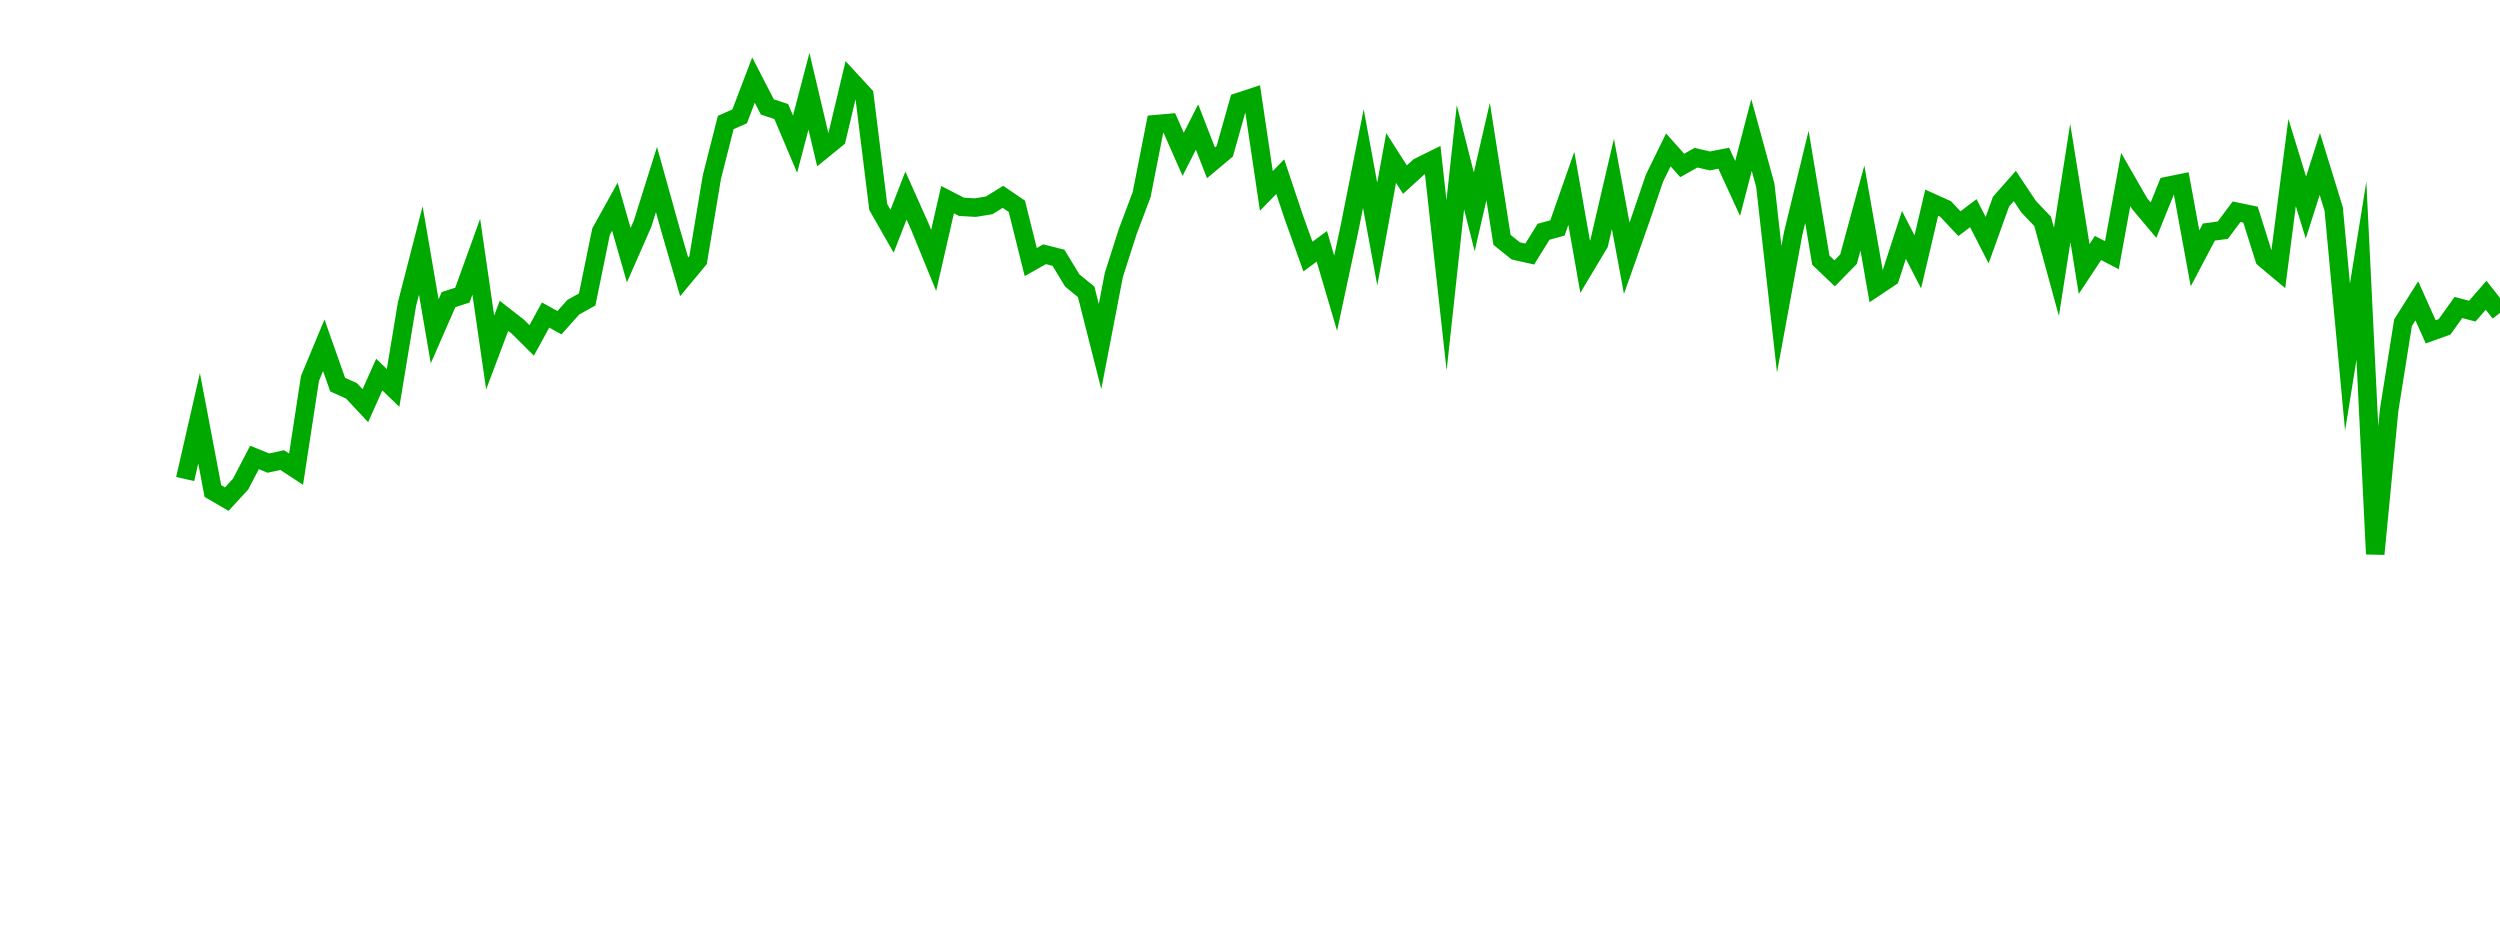 <?xml version="1.0" encoding="UTF-8"?>
<svg xmlns="http://www.w3.org/2000/svg" xmlns:xlink="http://www.w3.org/1999/xlink" width="135pt" height="50pt" viewBox="0 0 135 50" version="1.1">
<defs>
<clipPath id="udf1Z8jGNg__clip1">
  <path d="M 9.5 0 L 135 0 L 135 40.5 L 9.5 40.5 Z M 9.5 0 "/>
</clipPath>
</defs>
<g id="surface587312">
<g clip-path="url(#udf1Z8jGNg__clip1)" clip-rule="nonzero">
<path style="fill:none;stroke-width:1;stroke-linecap:butt;stroke-linejoin:miter;stroke:rgb(0%,66.275%,0%);stroke-opacity:1;stroke-miterlimit:10;" d="M 10 25.867 L 10.75 22.586 L 11.496 26.516 L 12.246 26.953 L 12.992 26.141 L 13.742 24.703 L 14.492 25.008 L 15.238 24.844 L 15.988 25.336 L 16.738 20.438 L 17.484 18.645 L 18.234 20.77 L 18.98 21.105 L 19.73 21.906 L 20.48 20.227 L 21.227 20.949 L 21.977 16.422 L 22.723 13.523 L 23.473 17.891 L 24.223 16.176 L 24.969 15.938 L 25.719 13.863 L 26.469 19.035 L 27.215 17.055 L 27.965 17.641 L 28.711 18.383 L 29.461 17.012 L 30.211 17.426 L 30.957 16.59 L 31.707 16.172 L 32.457 12.508 L 33.203 11.164 L 33.953 13.781 L 34.699 12.082 L 35.449 9.695 L 36.199 12.387 L 36.945 14.949 L 37.695 14.047 L 38.441 9.566 L 39.191 6.613 L 39.941 6.285 L 40.688 4.324 L 41.438 5.777 L 42.188 6.023 L 42.934 7.785 L 43.684 4.926 L 44.43 8.09 L 45.18 7.48 L 45.93 4.332 L 46.676 5.141 L 47.426 11.18 L 48.172 12.488 L 48.922 10.559 L 49.672 12.238 L 50.418 14.062 L 51.168 10.781 L 51.918 11.168 L 52.664 11.211 L 53.414 11.09 L 54.16 10.629 L 54.91 11.141 L 55.66 14.152 L 56.406 13.73 L 57.156 13.918 L 57.902 15.145 L 58.652 15.758 L 59.402 18.715 L 60.148 14.844 L 60.898 12.5 L 61.648 10.512 L 62.395 6.707 L 63.145 6.641 L 63.891 8.332 L 64.641 6.859 L 65.391 8.793 L 66.137 8.168 L 66.887 5.508 L 67.633 5.262 L 68.383 10.309 L 69.133 9.539 L 69.879 11.766 L 70.629 13.855 L 71.379 13.301 L 72.125 15.832 L 72.875 12.328 L 73.621 8.562 L 74.371 12.641 L 75.121 8.531 L 75.867 9.699 L 76.617 9.016 L 77.367 8.645 L 78.113 15.406 L 78.863 8.492 L 79.609 11.438 L 80.359 8.184 L 81.109 12.953 L 81.855 13.551 L 82.605 13.719 L 83.352 12.516 L 84.102 12.309 L 84.852 10.168 L 85.598 14.406 L 86.348 13.152 L 87.098 9.93 L 87.844 13.945 L 88.594 11.82 L 89.34 9.625 L 90.09 8.094 L 90.84 8.934 L 91.586 8.516 L 92.336 8.691 L 93.082 8.543 L 93.832 10.176 L 94.582 7.289 L 95.328 10.012 L 96.078 16.699 L 96.828 12.621 L 97.574 9.551 L 98.324 14.047 L 99.07 14.762 L 99.82 13.996 L 100.57 11.234 L 101.316 15.48 L 102.066 14.98 L 102.812 12.688 L 103.562 14.141 L 104.312 10.945 L 105.059 11.281 L 105.809 12.078 L 106.559 11.512 L 107.305 12.969 L 108.055 10.887 L 108.801 10.043 L 109.551 11.168 L 110.301 11.953 L 111.047 14.68 L 111.797 9.879 L 112.543 14.527 L 113.293 13.391 L 114.043 13.781 L 114.789 9.691 L 115.539 10.996 L 116.289 11.887 L 117.035 10.043 L 117.785 9.891 L 118.531 13.953 L 119.281 12.531 L 120.031 12.43 L 120.777 11.434 L 121.527 11.59 L 122.277 13.965 L 123.023 14.59 L 123.773 8.777 L 124.52 11.207 L 125.27 8.852 L 126.02 11.285 L 126.766 19.285 L 127.516 14.617 L 128.262 29.918 L 129.012 22.156 L 129.762 17.43 L 130.508 16.246 L 131.258 17.918 L 132.008 17.648 L 132.754 16.605 L 133.504 16.801 L 134.25 15.945 L 135 16.895 "/>
</g>
</g>
</svg>
